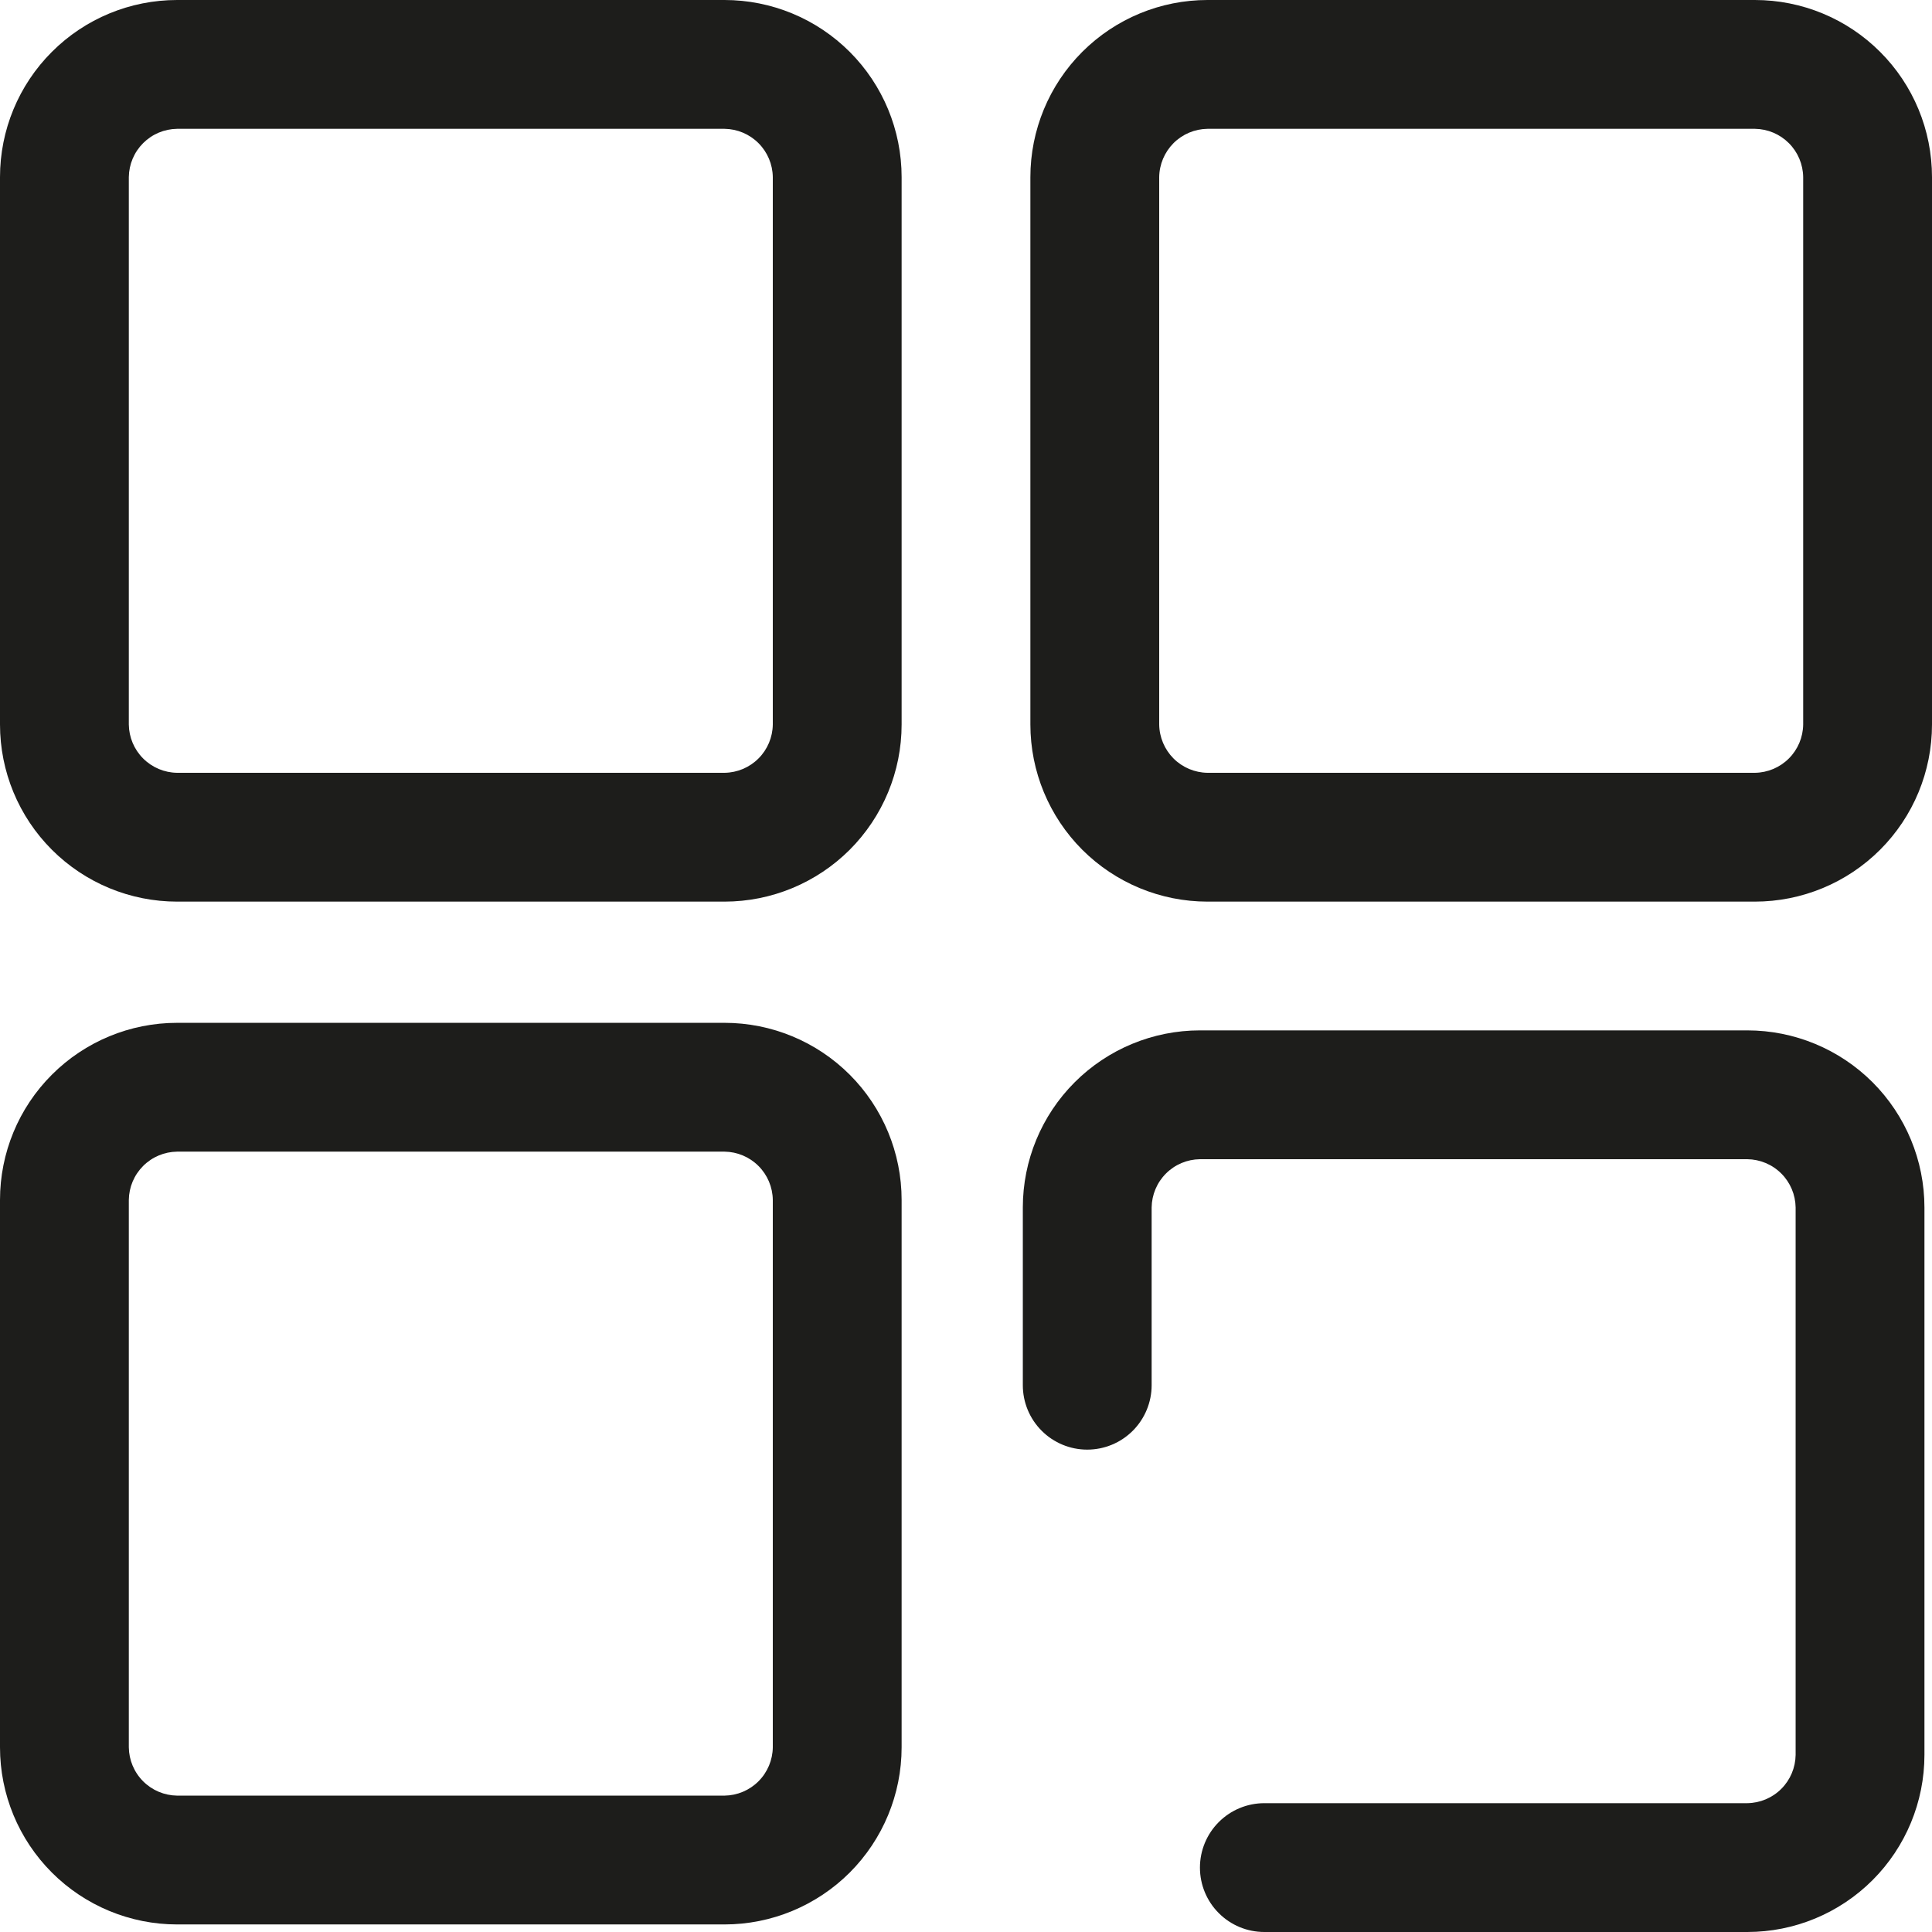 <svg width="34" height="34" viewBox="0 0 34 34" fill="none" xmlns="http://www.w3.org/2000/svg">
<path d="M30.75 18.133H21.117C20.29 18.133 19.497 18.462 18.913 19.046C18.328 19.631 18 20.423 18 21.25V24.378C18 24.678 18.119 24.967 18.332 25.179C18.544 25.392 18.833 25.511 19.133 25.511C19.434 25.511 19.722 25.392 19.935 25.179C20.147 24.967 20.267 24.678 20.267 24.378V21.25C20.27 21.025 20.36 20.811 20.519 20.652C20.678 20.493 20.892 20.403 21.117 20.4H30.75C30.974 20.403 31.189 20.493 31.348 20.652C31.507 20.811 31.597 21.025 31.6 21.25V30.883C31.597 31.108 31.507 31.322 31.348 31.481C31.189 31.64 30.974 31.73 30.75 31.733H22.25C21.949 31.733 21.661 31.853 21.449 32.065C21.236 32.278 21.117 32.566 21.117 32.867C21.117 33.167 21.236 33.456 21.449 33.668C21.661 33.881 21.949 34 22.25 34H30.75C31.577 34 32.369 33.672 32.954 33.087C33.538 32.503 33.867 31.71 33.867 30.883V21.25C33.867 20.423 33.538 19.631 32.954 19.046C32.369 18.462 31.577 18.133 30.75 18.133Z" fill="#1D1D1B"/>
<path d="M12.75 0H3.117C2.29 0 1.497 0.328 0.913 0.913C0.328 1.497 0 2.29 0 3.117V12.75C0 13.577 0.328 14.369 0.913 14.954C1.497 15.538 2.29 15.867 3.117 15.867H12.75C13.577 15.867 14.369 15.538 14.954 14.954C15.538 14.369 15.867 13.577 15.867 12.75V3.117C15.867 2.29 15.538 1.497 14.954 0.913C14.369 0.328 13.577 0 12.75 0ZM13.6 12.75C13.597 12.975 13.507 13.189 13.348 13.348C13.189 13.507 12.975 13.597 12.75 13.6H3.117C2.892 13.597 2.678 13.507 2.519 13.348C2.36 13.189 2.27 12.975 2.267 12.75V3.117C2.27 2.892 2.36 2.678 2.519 2.519C2.678 2.36 2.892 2.27 3.117 2.267H12.75C12.975 2.27 13.189 2.36 13.348 2.519C13.507 2.678 13.597 2.892 13.6 3.117V12.75Z" fill="#1D1D1B"/>
<path d="M12.75 18H3.117C2.29 18 1.497 18.328 0.913 18.913C0.328 19.497 0 20.29 0 21.117V30.75C0 31.577 0.328 32.369 0.913 32.954C1.497 33.538 2.29 33.867 3.117 33.867H12.75C13.577 33.867 14.369 33.538 14.954 32.954C15.538 32.369 15.867 31.577 15.867 30.75V21.117C15.867 20.29 15.538 19.497 14.954 18.913C14.369 18.328 13.577 18 12.75 18ZM13.6 30.75C13.597 30.974 13.507 31.189 13.348 31.348C13.189 31.507 12.975 31.597 12.75 31.6H3.117C2.892 31.597 2.678 31.507 2.519 31.348C2.36 31.189 2.27 30.974 2.267 30.75V21.117C2.27 20.892 2.36 20.678 2.519 20.519C2.678 20.36 2.892 20.27 3.117 20.267H12.75C12.975 20.27 13.189 20.36 13.348 20.519C13.507 20.678 13.597 20.892 13.6 21.117V30.75Z" fill="#1D1D1B"/>
<path d="M30.883 0H21.25C20.423 0 19.631 0.328 19.046 0.913C18.462 1.497 18.133 2.29 18.133 3.117V12.75C18.133 13.577 18.462 14.369 19.046 14.954C19.631 15.538 20.423 15.867 21.25 15.867H30.883C31.71 15.867 32.503 15.538 33.087 14.954C33.672 14.369 34 13.577 34 12.75V3.117C34 2.29 33.672 1.497 33.087 0.913C32.503 0.328 31.71 0 30.883 0ZM31.733 12.75C31.73 12.975 31.64 13.189 31.481 13.348C31.322 13.507 31.108 13.597 30.883 13.6H21.25C21.026 13.597 20.811 13.507 20.652 13.348C20.494 13.189 20.403 12.975 20.4 12.75V3.117C20.403 2.892 20.494 2.678 20.652 2.519C20.811 2.36 21.026 2.27 21.25 2.267H30.883C31.108 2.27 31.322 2.36 31.481 2.519C31.64 2.678 31.73 2.892 31.733 3.117V12.75Z" fill="#1D1D1B"/>
</svg>
